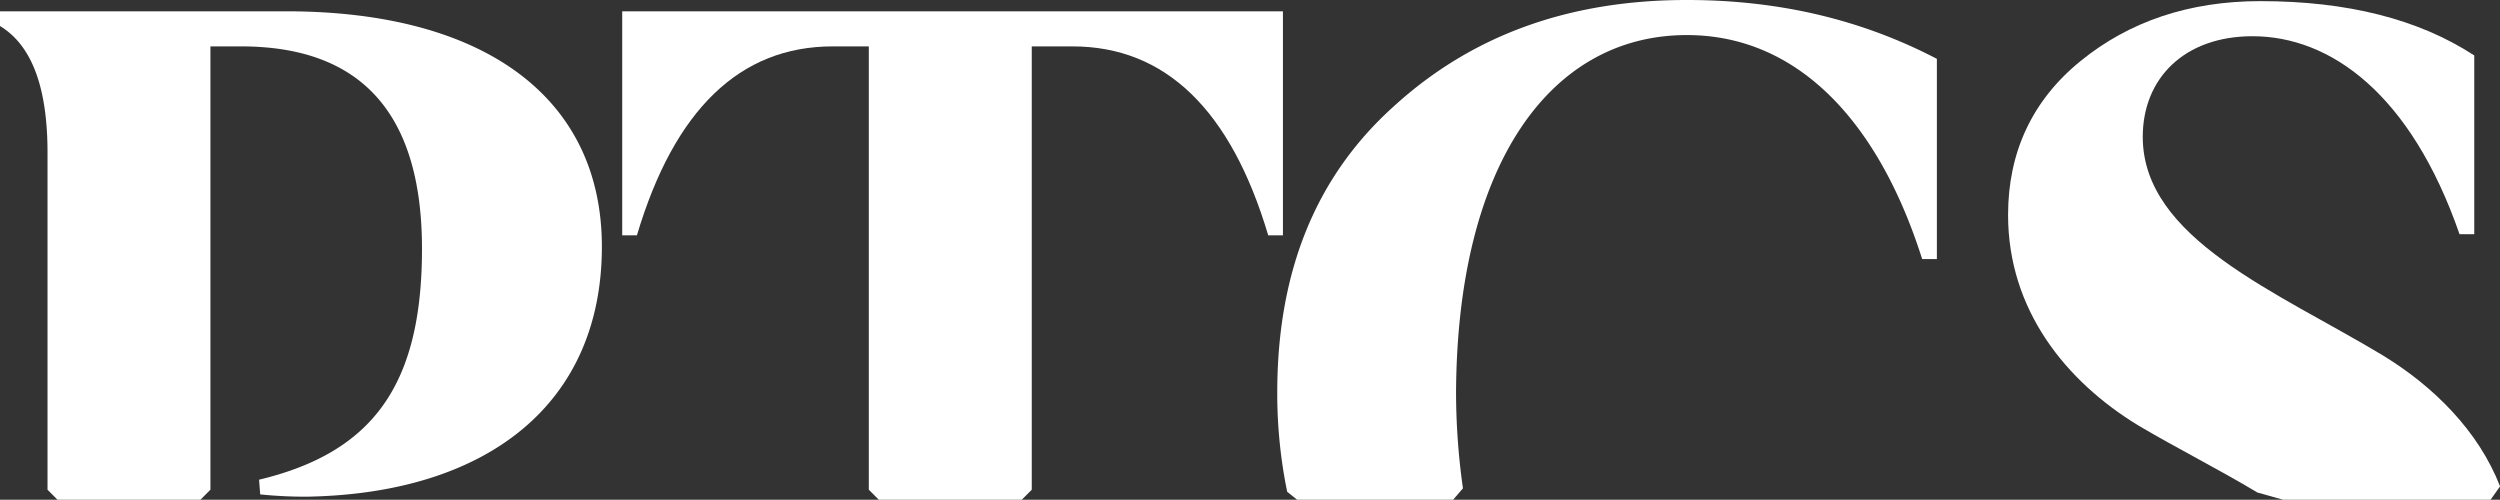 <svg xmlns="http://www.w3.org/2000/svg" width="1812.83" height="362.36" viewBox="0 0 1812.83 362.36"><rect x="0" y="0" width="1812.83" height="362.36" fill="#333333" stroke="none"/><g id="Layer_2" data-name="Layer 2"><g id="Layer_1-2" data-name="Layer 1"><path d="M603.78,33.64H630V355.11l7.24,7.25H740.92l7.24-7.25V33.64H777.7c67.27,0,114.85,45.94,141.92,137h10.67V8.2H451.19V170.64h10.66C488.93,79.58,536.51,33.64,603.78,33.64Z" style="fill:#fff"/><path d="M34.46,110.75V355.11l7.24,7.25H145.35l7.24-7.25V33.64h22.15C262.52,33.64,306,82.86,306,180.48c0,99.27-36.1,147.67-118.13,167.36l.81,10.66a317.65,317.65,0,0,0,34.46,1.65c130.44-2.47,213.3-67.28,213.3-181.31C436.44,71.37,351.94,8.2,207.56,8.2H0V18.87C23,32.81,34.46,63.17,34.46,110.75Z" style="fill:#fff"/><path d="M1053.72,362.36l7.11-8.25a499,499,0,0,1-5-69.44c.82-166.54,68.91-259.24,167.36-259.24,79.58,0,138.64,61.53,170.64,162.44h10.66V42.66C1349.49,14,1289.6,0,1223.15,0c-85.32,0-155.87,25.43-212.48,77.12-56.6,50.86-84.49,119.77-84.49,207.55a354.64,354.64,0,0,0,7.19,71.92l7.17,5.77Z" style="fill:#fff"/><path d="M1550.46,308.46c28,16.56,58.7,32,86.41,48.66l18.64,5.24H1806l6.87-9.69c-15.58-40-47.85-72.33-85.17-95.07-76.29-45.94-173.92-84.5-173.92-158.33,0-42.66,30.36-73,79.58-73,56.61,0,114.86,41.84,150.13,143.57h10.67V40.2Q1733.82.82,1639.06.82c-51.68,0-95.16,14.77-130.44,43.48s-52.5,66.45-52.5,111.57C1456.12,224.78,1498,276.47,1550.46,308.46Z" style="fill:#fff"/></g></g></svg>